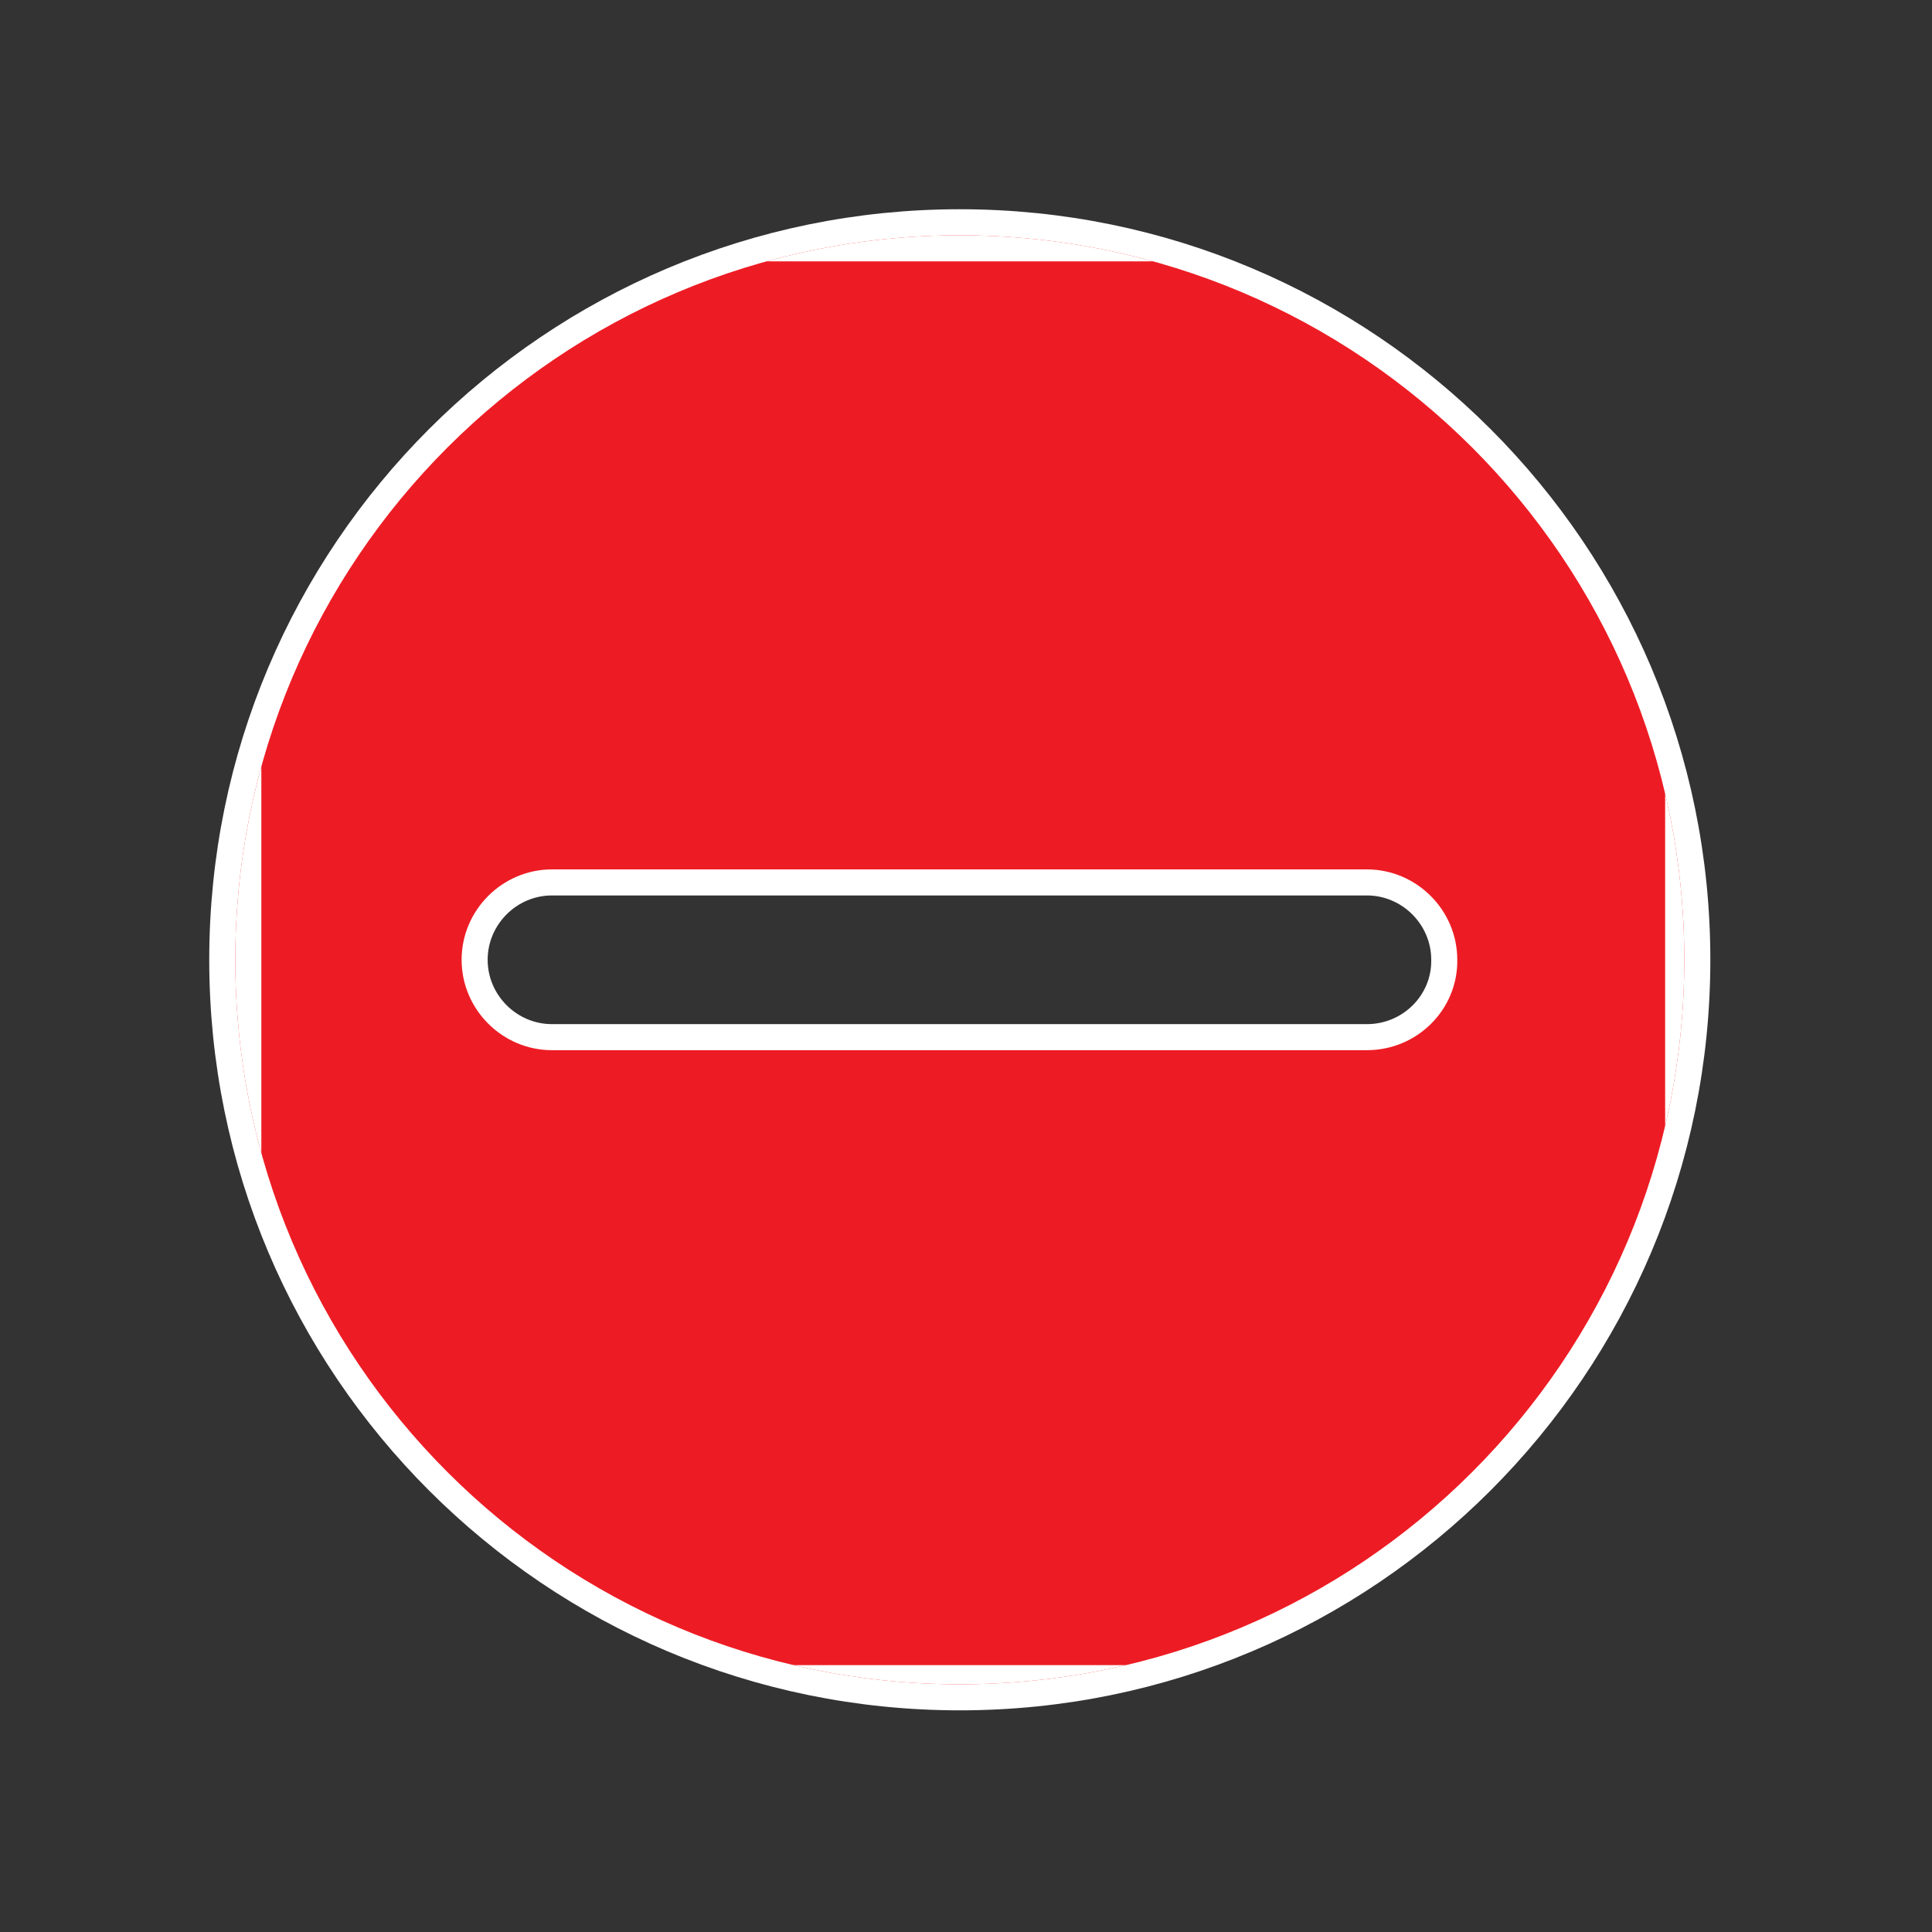 <?xml version="1.0" encoding="utf-8"?>
<!-- Generator: Adobe Illustrator 26.0.1, SVG Export Plug-In . SVG Version: 6.00 Build 0)  -->
<!DOCTYPE svg PUBLIC "-//W3C//DTD SVG 1.1//EN" "http://www.w3.org/Graphics/SVG/1.1/DTD/svg11.dtd">
<svg version="1.1" id="vector" xmlns="http://www.w3.org/2000/svg" xmlns:xlink="http://www.w3.org/1999/xlink" x="0px" y="0px"
	 width="28px" height="28px" viewBox="0 0 28 28" style="enable-background:new 0 0 28 28;" xml:space="preserve">
<rect x="0" y="0" width="28" height="28" fill="#333333" stroke="none"/>
<path id="path" style="fill-rule:evenodd;clip-rule:evenodd;stroke:#FFFFFF;stroke-width:0.755;" d="M19.81,15.22H8c-0.72,0-1.31-0.59-1.31-1.31c0-0.72,0.59-1.31,1.31-1.31h11.81
	c0.72,0,1.31,0.59,1.31,1.31C21.13,14.63,20.54,15.22,19.81,15.22 M13.91,3.41c-5.8,0-10.5,4.7-10.5,10.5c0,5.8,4.7,10.5,10.5,10.5
	c5.8,0,10.5-4.7,10.5-10.5C24.41,8.11,19.71,3.41,13.91,3.41"/>
<g id="group">
	<g>
		<defs>
			<path id="SVGID_1_" d="M19.81,15.22H8c-0.72,0-1.31-0.59-1.31-1.31c0-0.72,0.59-1.31,1.31-1.31h11.81c0.72,0,1.31,0.59,1.31,1.31
				C21.13,14.63,20.54,15.22,19.81,15.22 M13.91,3.41c-5.8,0-10.5,4.7-10.5,10.5c0,5.8,4.7,10.5,10.5,10.5c5.8,0,10.5-4.7,10.5-10.5
				C24.41,8.11,19.71,3.41,13.91,3.41"/>
		</defs>
		<clipPath id="SVGID_00000132080273690765822060000018182400508316930460_">
			<use xlink:href="#SVGID_1_"  style="overflow:visible;"/>
		</clipPath>
		
			<path id="path_1" style="clip-path:url(#SVGID_00000132080273690765822060000018182400508316930460_);fill-rule:evenodd;clip-rule:evenodd;fill:#ED1C24;stroke:#FFFFFF;stroke-width:0.755;" d="
			M3.41,3.41h21.1v21.1H3.41V3.41z"/>
	</g>
</g>
</svg>
